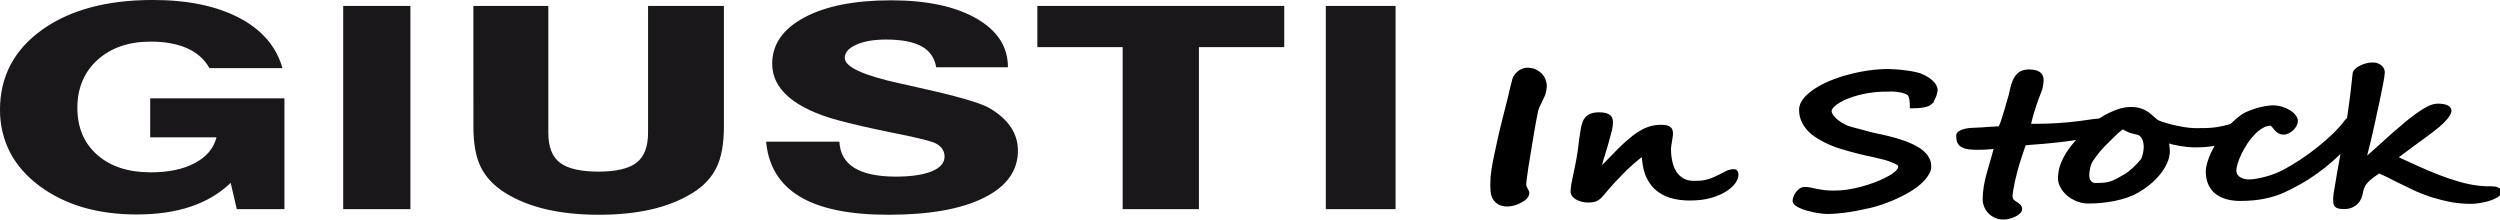 <?xml version="1.0" encoding="UTF-8" standalone="no"?>
<svg
   inkscape:version="1.4 (86a8ad7, 2024-10-11)"
   id="svg8"
   version="1.1"
   viewBox="0 0 73.849 6.502"
   height="6.502mm"
   width="73.849mm"
   sodipodi:docname="logo-gstock.svg"
   xmlns:inkscape="http://www.inkscape.org/namespaces/inkscape"
   xmlns:sodipodi="http://sodipodi.sourceforge.net/DTD/sodipodi-0.dtd"
   xmlns="http://www.w3.org/2000/svg"
   xmlns:svg="http://www.w3.org/2000/svg"
   xmlns:rdf="http://www.w3.org/1999/02/22-rdf-syntax-ns#"
   xmlns:cc="http://creativecommons.org/ns#"
   xmlns:dc="http://purl.org/dc/elements/1.1/">
  <defs
     id="defs2" />
  <sodipodi:namedview
     inkscape:pagecheckerboard="true"
     inkscape:showpageshadow="false"
     showgrid="false"
     inkscape:document-rotation="0"
     inkscape:current-layer="layer1"
     inkscape:document-units="px"
     inkscape:cy="-8.4821429"
     inkscape:cx="102.67857"
     inkscape:zoom="5.6"
     inkscape:pageshadow="2"
     inkscape:pageopacity="0.0"
     borderopacity="1.0"
     bordercolor="#666666"
     pagecolor="#ffffff"
     id="base"
     objecttolerance="10.0"
     gridtolerance="10.0"
     guidetolerance="10.0"
     fit-margin-top="0"
     fit-margin-left="0"
     fit-margin-right="0"
     fit-margin-bottom="0"
     inkscape:window-width="3840"
     inkscape:window-height="2093"
     inkscape:window-x="-9"
     inkscape:window-y="-9"
     inkscape:window-maximized="1"
     inkscape:deskcolor="#d1d1d1" />
  <g
     id="layer1"
     inkscape:groupmode="layer"
     inkscape:label="Livello 1"
     transform="translate(-220.091,-41.019)">
    <path
       d="m 259.255,41.195 h 2.061 v 6.002 h -2.061 z m -6.001,6.002 v -4.785 h -2.52 v -1.217 h 7.293 v 1.217 h -2.52 v 4.785 z M 242.722,45.204 h 2.164 c 0.017,0.342 0.162,0.599 0.441,0.773 0.281,0.172 0.688,0.259 1.225,0.259 0.456,0 0.813,-0.054 1.062,-0.156 0.251,-0.102 0.379,-0.25 0.379,-0.439 0,-0.093 -0.031,-0.178 -0.089,-0.254 -0.062,-0.072 -0.148,-0.131 -0.255,-0.167 -0.162,-0.06 -0.561,-0.155 -1.2,-0.282 -0.636,-0.128 -1.176,-0.252 -1.614,-0.37 -0.633,-0.173 -1.112,-0.399 -1.442,-0.679 -0.329,-0.282 -0.492,-0.611 -0.492,-0.985 0,-0.572 0.314,-1.028 0.945,-1.366 0.63,-0.34 1.486,-0.51 2.566,-0.51 1.059,0 1.899,0.18 2.52,0.536 0.623,0.356 0.933,0.836 0.933,1.442 h -2.119 c -0.048,-0.28 -0.193,-0.488 -0.432,-0.619 -0.243,-0.132 -0.591,-0.2 -1.046,-0.2 -0.36,0 -0.656,0.05 -0.882,0.152 -0.228,0.101 -0.341,0.232 -0.341,0.39 0,0.265 0.541,0.516 1.619,0.752 0.195,0.043 0.344,0.076 0.45,0.099 l 0.088,0.022 c 1.114,0.245 1.812,0.445 2.092,0.596 0.282,0.161 0.496,0.344 0.644,0.558 0.147,0.214 0.222,0.45 0.222,0.711 0,0.598 -0.337,1.065 -1.009,1.396 -0.669,0.333 -1.611,0.5 -2.82,0.5 -1.145,0 -2.017,-0.178 -2.612,-0.536 -0.597,-0.356 -0.931,-0.898 -0.998,-1.624 m -8.647,-4.009 h 2.214 v 3.749 c 0,0.413 0.113,0.706 0.343,0.882 0.23,0.175 0.609,0.263 1.139,0.263 0.52,0 0.896,-0.088 1.123,-0.263 0.226,-0.176 0.341,-0.469 0.341,-0.882 v -3.749 h 2.241 v 3.563 c 0,0.504 -0.072,0.905 -0.216,1.204 -0.144,0.299 -0.379,0.552 -0.709,0.757 -0.348,0.215 -0.75,0.377 -1.209,0.484 -0.462,0.107 -0.98,0.161 -1.559,0.161 -0.576,0 -1.095,-0.054 -1.556,-0.161 -0.458,-0.107 -0.862,-0.269 -1.208,-0.484 -0.334,-0.208 -0.576,-0.462 -0.725,-0.763 -0.147,-0.3 -0.218,-0.699 -0.218,-1.197 z m -3.845,0 h 1.985 v 6.002 h -1.985 z m -3.144,6.002 -0.18,-0.776 c -0.33,0.317 -0.724,0.55 -1.181,0.702 -0.454,0.155 -0.989,0.232 -1.596,0.232 -0.571,0 -1.098,-0.069 -1.581,-0.209 -0.484,-0.142 -0.91,-0.353 -1.282,-0.627 -0.384,-0.284 -0.678,-0.615 -0.877,-0.997 -0.197,-0.385 -0.298,-0.801 -0.298,-1.255 0,-0.98 0.411,-1.767 1.232,-2.359 0.821,-0.592 1.917,-0.889 3.283,-0.889 1.032,0 1.882,0.177 2.554,0.529 0.671,0.353 1.096,0.848 1.275,1.484 h -2.157 c -0.144,-0.258 -0.362,-0.454 -0.656,-0.586 -0.298,-0.132 -0.657,-0.197 -1.081,-0.197 -0.647,0 -1.169,0.18 -1.567,0.538 -0.397,0.358 -0.597,0.833 -0.597,1.419 0,0.583 0.197,1.046 0.59,1.391 0.391,0.342 0.916,0.513 1.573,0.513 0.526,0 0.96,-0.089 1.304,-0.272 0.345,-0.181 0.559,-0.436 0.643,-0.761 h -1.959 v -1.153 h 3.966 v 3.273 h -1.409"
       style="display:inline;fill:#1a171b;fill-opacity:1;fill-rule:nonzero;stroke:none;stroke-width:0.258"
       id="path30-6-9-5-9-4-9" />
    <g
       aria-label="In Stock"
       transform="scale(1.14,0.877)"
       id="text2502-4-7-2-6-0-7"
       style="font-size:6.31px;line-height:1.25;font-family:'Segoe Script';-inkscape-font-specification:'Segoe Script, Normal';word-spacing:-0.925px;display:inline;stroke-width:0.106">
      <path
         d="m 233.087,49.711 q 0,0.043 -0.018,0.154 -0.015,0.108 -0.083,0.271 -0.052,0.132 -0.083,0.225 -0.031,0.092 -0.037,0.139 -0.056,0.351 -0.108,0.755 -0.049,0.404 -0.111,0.875 -0.015,0.129 -0.034,0.271 -0.015,0.139 -0.028,0.262 -0.012,0.123 -0.022,0.219 -0.006,0.092 -0.006,0.126 0,0.025 0.012,0.062 0.012,0.034 0.028,0.071 0.015,0.037 0.028,0.071 0.012,0.034 0.012,0.059 0,0.071 -0.043,0.142 -0.043,0.071 -0.142,0.139 -0.08,0.059 -0.16,0.089 -0.08,0.028 -0.16,0.034 -0.148,0 -0.231,-0.074 -0.08,-0.074 -0.12,-0.176 -0.037,-0.102 -0.043,-0.213 -0.006,-0.111 -0.006,-0.185 0,-0.148 0.006,-0.28 0.009,-0.136 0.025,-0.265 0.025,-0.21 0.071,-0.49 0.046,-0.28 0.099,-0.595 0.009,-0.049 0.028,-0.157 0.022,-0.108 0.046,-0.246 0.028,-0.142 0.056,-0.296 0.031,-0.157 0.059,-0.299 0.028,-0.142 0.049,-0.253 0.022,-0.114 0.031,-0.169 0.018,-0.102 0.028,-0.157 0.009,-0.055 0.018,-0.102 0.009,-0.049 0.022,-0.108 0.012,-0.059 0.034,-0.163 l -0.003,0.006 q 0.006,-0.049 0.037,-0.108 0.031,-0.062 0.074,-0.114 0.046,-0.055 0.102,-0.089 0.059,-0.037 0.114,-0.037 0.129,0 0.219,0.062 0.089,0.059 0.142,0.145 0.056,0.086 0.077,0.185 0.025,0.096 0.025,0.169 z"
         style="font-weight:bold;-inkscape-font-specification:'Segoe Script, Bold';stroke:#000000"
         id="path825" />
      <path
         d="m 237.995,52.521 q 0.028,0 0.043,0.034 0.018,0.031 0.018,0.108 0,0.12 -0.08,0.262 -0.077,0.139 -0.231,0.262 -0.151,0.123 -0.376,0.206 -0.225,0.08 -0.518,0.08 -0.274,0 -0.493,-0.086 -0.219,-0.089 -0.373,-0.274 -0.154,-0.185 -0.24,-0.471 -0.083,-0.29 -0.089,-0.693 -0.139,0.117 -0.283,0.283 -0.145,0.163 -0.274,0.333 -0.129,0.169 -0.234,0.317 -0.102,0.148 -0.157,0.228 -0.08,0.12 -0.132,0.203 -0.049,0.08 -0.099,0.132 -0.046,0.049 -0.105,0.074 -0.059,0.022 -0.157,0.022 -0.089,0 -0.163,-0.028 -0.074,-0.028 -0.129,-0.071 -0.052,-0.043 -0.083,-0.096 -0.028,-0.055 -0.028,-0.111 0,-0.052 0.006,-0.123 0.006,-0.071 0.015,-0.145 0.012,-0.074 0.022,-0.145 0.012,-0.074 0.022,-0.132 0.012,-0.077 0.025,-0.163 0.015,-0.086 0.031,-0.191 0.018,-0.105 0.034,-0.231 0.018,-0.129 0.034,-0.287 0.018,-0.185 0.034,-0.357 0.018,-0.176 0.043,-0.36 0.015,-0.108 0.04,-0.197 0.025,-0.092 0.071,-0.157 0.046,-0.065 0.12,-0.102 0.074,-0.037 0.191,-0.037 0.105,0 0.166,0.025 0.062,0.025 0.092,0.068 0.031,0.04 0.037,0.096 0.009,0.052 0.009,0.108 0,0.031 -0.003,0.055 0,0.025 -0.003,0.046 0,0 -0.003,0.025 0,0.025 -0.012,0.096 -0.012,0.071 -0.04,0.2 -0.025,0.126 -0.071,0.339 -0.028,0.123 -0.059,0.253 -0.031,0.129 -0.059,0.246 -0.025,0.117 -0.043,0.213 -0.018,0.092 -0.025,0.145 0.074,-0.086 0.173,-0.213 0.099,-0.129 0.197,-0.262 0.099,-0.132 0.191,-0.253 0.092,-0.12 0.157,-0.194 0.105,-0.117 0.203,-0.222 0.102,-0.105 0.21,-0.182 0.108,-0.08 0.228,-0.123 0.12,-0.046 0.265,-0.046 0.083,0 0.132,0.018 0.049,0.018 0.074,0.052 0.028,0.031 0.034,0.074 0.009,0.04 0.009,0.086 v 0.049 q 0,0.018 -0.009,0.089 -0.006,0.068 -0.018,0.148 -0.009,0.08 -0.018,0.151 -0.006,0.071 -0.006,0.092 0,0.237 0.037,0.444 0.037,0.206 0.114,0.36 0.08,0.151 0.203,0.24 0.123,0.086 0.296,0.086 0.12,0 0.21,-0.012 0.089,-0.015 0.173,-0.046 0.086,-0.034 0.176,-0.086 0.089,-0.055 0.206,-0.132 0.043,-0.034 0.089,-0.062 0.04,-0.025 0.086,-0.04 0.049,-0.018 0.099,-0.018 z"
         style="font-weight:bold;-inkscape-font-specification:'Segoe Script, Bold';stroke:#000000"
         id="path827" />
      <path
         d="m 243.217,49.795 q 0,0.043 -0.012,0.105 -0.009,0.062 -0.031,0.129 -0.022,0.065 -0.049,0.126 -0.025,0.059 -0.059,0.096 h 0.003 q -0.099,0.117 -0.465,0.117 0,-0.132 -0.012,-0.228 -0.009,-0.099 -0.034,-0.157 -0.022,-0.049 -0.077,-0.083 -0.056,-0.034 -0.126,-0.055 -0.068,-0.022 -0.139,-0.031 -0.071,-0.012 -0.123,-0.012 -0.132,0 -0.259,0.006 -0.126,0.006 -0.25,0.025 -0.12,0.018 -0.246,0.052 -0.123,0.034 -0.253,0.086 -0.092,0.037 -0.197,0.092 -0.102,0.055 -0.191,0.126 -0.089,0.068 -0.154,0.151 -0.062,0.08 -0.077,0.173 l 0.003,-0.006 q 0,0.074 0.049,0.166 0.049,0.089 0.132,0.179 0.086,0.086 0.197,0.16 0.111,0.071 0.234,0.105 0.009,0.003 0.052,0.018 0.043,0.015 0.105,0.037 0.062,0.018 0.129,0.043 0.071,0.025 0.129,0.046 0.062,0.018 0.102,0.034 0.043,0.012 0.049,0.015 0.715,0.182 1.06,0.438 0.345,0.256 0.345,0.629 0,0.12 -0.052,0.24 -0.052,0.117 -0.132,0.225 -0.08,0.108 -0.176,0.2 -0.092,0.089 -0.176,0.151 l 0.003,-0.003 q -0.089,0.071 -0.203,0.145 -0.111,0.074 -0.24,0.145 -0.129,0.071 -0.268,0.132 -0.139,0.062 -0.283,0.108 -0.136,0.043 -0.287,0.08 -0.148,0.04 -0.296,0.068 -0.148,0.028 -0.287,0.043 -0.136,0.015 -0.246,0.015 -0.059,0 -0.145,-0.015 -0.083,-0.012 -0.179,-0.037 -0.092,-0.025 -0.188,-0.059 -0.092,-0.034 -0.166,-0.077 -0.074,-0.043 -0.12,-0.092 -0.046,-0.049 -0.046,-0.105 0,-0.049 0.018,-0.12 0.018,-0.071 0.052,-0.136 0.037,-0.068 0.083,-0.114 0.049,-0.049 0.105,-0.049 0.077,0 0.145,0.018 0.068,0.018 0.151,0.043 0.086,0.022 0.197,0.043 0.114,0.018 0.28,0.018 0.166,0 0.345,-0.034 0.182,-0.037 0.357,-0.096 0.176,-0.062 0.336,-0.139 0.16,-0.077 0.29,-0.16 0.056,-0.037 0.12,-0.083 0.068,-0.049 0.123,-0.105 0.059,-0.059 0.096,-0.12 0.04,-0.062 0.04,-0.126 0,-0.074 -0.111,-0.142 v 0.003 q -0.163,-0.099 -0.324,-0.151 -0.16,-0.052 -0.28,-0.086 -0.339,-0.086 -0.826,-0.274 h 0.003 q -0.203,-0.08 -0.394,-0.206 -0.191,-0.126 -0.33,-0.265 -0.308,-0.342 -0.308,-0.789 0,-0.176 0.099,-0.342 0.099,-0.166 0.268,-0.311 0.169,-0.148 0.391,-0.271 0.225,-0.123 0.478,-0.21 0.253,-0.089 0.515,-0.139 0.265,-0.049 0.511,-0.049 0.077,0 0.191,0.012 0.117,0.009 0.237,0.031 0.123,0.018 0.234,0.049 0.111,0.028 0.176,0.065 h -0.003 q 0.179,0.096 0.28,0.228 0.105,0.132 0.105,0.259 z"
         style="font-weight:bold;-inkscape-font-specification:'Segoe Script, Bold';stroke:#000000"
         id="path829" />
      <path
         d="m 247.617,50.95 q 0,0.059 -0.025,0.108 -0.025,0.046 -0.062,0.086 -0.037,0.037 -0.083,0.068 -0.043,0.031 -0.083,0.055 -0.139,0.062 -0.299,0.108 -0.157,0.046 -0.314,0.08 -0.157,0.031 -0.308,0.052 -0.148,0.022 -0.274,0.037 -0.086,0.009 -0.182,0.022 -0.092,0.009 -0.182,0.018 -0.089,0.009 -0.166,0.018 -0.077,0.009 -0.132,0.018 -0.068,0.262 -0.129,0.502 -0.059,0.24 -0.102,0.453 -0.006,0.037 -0.018,0.102 -0.012,0.065 -0.028,0.142 -0.012,0.077 -0.025,0.163 -0.012,0.083 -0.025,0.16 -0.009,0.074 -0.015,0.136 -0.006,0.059 -0.006,0.089 0,0.108 0.034,0.154 0.034,0.043 0.068,0.071 0.062,0.049 0.102,0.096 0.043,0.046 0.043,0.126 0,0.062 -0.043,0.114 -0.043,0.055 -0.108,0.096 -0.065,0.04 -0.139,0.065 -0.074,0.025 -0.139,0.025 -0.111,0 -0.2,-0.055 -0.089,-0.052 -0.154,-0.142 -0.065,-0.089 -0.099,-0.203 -0.034,-0.114 -0.034,-0.234 0,-0.203 0.031,-0.447 0.031,-0.243 0.089,-0.49 0.025,-0.108 0.052,-0.237 0.031,-0.129 0.056,-0.246 0.025,-0.117 0.043,-0.206 0.018,-0.092 0.025,-0.123 -0.065,0.003 -0.188,0.018 -0.12,0.015 -0.287,0.015 -0.139,0 -0.234,-0.015 -0.096,-0.018 -0.157,-0.065 -0.062,-0.046 -0.089,-0.126 -0.028,-0.08 -0.028,-0.21 0,-0.074 0.052,-0.117 0.052,-0.046 0.129,-0.068 0.077,-0.025 0.16,-0.031 0.083,-0.009 0.148,-0.009 0.031,0 0.108,-0.006 0.077,-0.009 0.166,-0.015 0.092,-0.009 0.176,-0.015 0.086,-0.009 0.132,-0.009 0.015,0 0.037,-0.059 0.025,-0.059 0.049,-0.151 0.025,-0.092 0.049,-0.203 0.028,-0.114 0.052,-0.222 0.025,-0.111 0.043,-0.203 0.022,-0.092 0.034,-0.145 0.034,-0.129 0.056,-0.29 0.025,-0.16 0.071,-0.302 0.046,-0.145 0.129,-0.24 0.086,-0.099 0.243,-0.099 0.166,0 0.246,0.074 0.08,0.071 0.08,0.237 0,0.077 -0.015,0.182 -0.012,0.105 -0.046,0.21 -0.074,0.237 -0.126,0.444 -0.052,0.206 -0.086,0.36 -0.031,0.151 -0.046,0.237 -0.012,0.086 -0.012,0.086 0.126,0 0.24,0 0.117,-0.003 0.237,-0.006 0.12,-0.006 0.25,-0.015 0.132,-0.009 0.287,-0.028 0.179,-0.022 0.302,-0.043 0.123,-0.022 0.216,-0.04 0.096,-0.018 0.173,-0.031 0.077,-0.012 0.16,-0.012 0.043,0 0.08,0.025 0.04,0.022 0.04,0.108 z"
         style="font-weight:bold;-inkscape-font-specification:'Segoe Script, Bold';stroke:#000000"
         id="path831" />
      <path
         d="m 248.665,51.767 q 0,-0.077 -0.009,-0.16 -0.006,-0.083 -0.031,-0.154 -0.025,-0.074 -0.068,-0.126 -0.043,-0.055 -0.114,-0.074 -0.108,-0.028 -0.176,-0.059 -0.068,-0.034 -0.108,-0.062 -0.04,-0.028 -0.056,-0.046 -0.015,-0.018 -0.022,-0.018 -0.025,0 -0.071,0.043 -0.043,0.04 -0.099,0.105 -0.052,0.065 -0.111,0.139 -0.056,0.074 -0.108,0.139 -0.065,0.08 -0.123,0.157 -0.056,0.074 -0.111,0.157 -0.052,0.08 -0.105,0.169 -0.052,0.089 -0.108,0.197 -0.049,0.099 -0.074,0.243 -0.025,0.142 -0.025,0.268 0,0.052 0.012,0.108 0.012,0.052 0.037,0.096 0.025,0.043 0.065,0.071 0.04,0.028 0.099,0.028 0.142,0 0.237,-0.012 0.096,-0.015 0.179,-0.049 0.083,-0.037 0.166,-0.096 0.086,-0.062 0.206,-0.151 0.056,-0.043 0.111,-0.099 0.056,-0.059 0.111,-0.123 0.056,-0.068 0.108,-0.139 0.052,-0.074 0.096,-0.142 0.025,-0.037 0.04,-0.096 0.018,-0.062 0.028,-0.123 0.012,-0.062 0.015,-0.114 0.006,-0.052 0.006,-0.074 z m 2.391,-0.693 q 0,0.055 -0.025,0.117 -0.022,0.062 -0.062,0.12 -0.04,0.055 -0.092,0.105 -0.049,0.049 -0.102,0.083 -0.111,0.074 -0.324,0.129 -0.21,0.055 -0.508,0.055 -0.086,0 -0.185,-0.012 -0.096,-0.012 -0.197,-0.034 -0.099,-0.022 -0.197,-0.052 -0.096,-0.034 -0.185,-0.074 0.018,0.028 0.031,0.077 0.012,0.046 0.015,0.099 0.006,0.052 0.006,0.102 0.003,0.046 0.003,0.074 0,0.197 -0.071,0.394 -0.068,0.194 -0.182,0.373 -0.114,0.179 -0.259,0.333 -0.145,0.151 -0.296,0.262 -0.12,0.089 -0.268,0.154 -0.145,0.065 -0.308,0.108 -0.16,0.043 -0.333,0.065 -0.169,0.022 -0.345,0.022 -0.145,0 -0.277,-0.071 -0.132,-0.071 -0.234,-0.182 -0.099,-0.114 -0.16,-0.256 -0.059,-0.142 -0.059,-0.28 0,-0.246 0.065,-0.474 0.068,-0.228 0.179,-0.441 0.111,-0.213 0.259,-0.416 0.148,-0.206 0.311,-0.407 0.096,-0.117 0.219,-0.228 0.123,-0.111 0.259,-0.197 0.139,-0.089 0.277,-0.142 0.142,-0.052 0.271,-0.052 0.108,0 0.185,0.025 0.08,0.025 0.145,0.071 0.068,0.043 0.129,0.108 0.062,0.065 0.129,0.145 l 0.065,0.071 q 0.025,0.025 0.132,0.074 0.111,0.049 0.262,0.099 0.151,0.046 0.317,0.083 0.166,0.037 0.302,0.037 0.139,0 0.262,-0.003 0.123,-0.003 0.246,-0.022 0.126,-0.022 0.262,-0.062 0.139,-0.043 0.305,-0.117 0.015,0.028 0.022,0.071 0.009,0.043 0.009,0.068 z"
         style="font-weight:bold;-inkscape-font-specification:'Segoe Script, Bold';stroke:#000000"
         id="path833" />
      <path
         d="m 254.236,50.892 q 0,0.046 -0.031,0.136 -0.028,0.086 -0.077,0.194 -0.049,0.105 -0.117,0.219 -0.065,0.114 -0.136,0.213 -0.206,0.28 -0.407,0.511 -0.2,0.228 -0.404,0.416 -0.2,0.188 -0.41,0.342 -0.21,0.154 -0.431,0.287 -0.228,0.136 -0.505,0.206 -0.274,0.071 -0.61,0.071 -0.182,0 -0.336,-0.055 -0.154,-0.055 -0.265,-0.169 -0.111,-0.117 -0.173,-0.296 -0.062,-0.179 -0.062,-0.422 0,-0.129 0.037,-0.29 0.037,-0.163 0.102,-0.339 0.065,-0.179 0.151,-0.36 0.089,-0.185 0.191,-0.351 0.105,-0.166 0.216,-0.308 0.114,-0.142 0.228,-0.24 0.065,-0.055 0.163,-0.105 0.099,-0.052 0.203,-0.092 0.108,-0.04 0.21,-0.062 0.105,-0.025 0.182,-0.025 0.114,0 0.222,0.043 0.108,0.043 0.191,0.111 0.083,0.065 0.132,0.151 0.052,0.083 0.052,0.166 0,0.065 -0.028,0.139 -0.028,0.071 -0.074,0.132 -0.046,0.059 -0.105,0.099 -0.056,0.04 -0.117,0.04 -0.049,0 -0.102,-0.037 -0.052,-0.04 -0.092,-0.111 -0.034,-0.055 -0.068,-0.105 -0.034,-0.049 -0.068,-0.049 -0.117,0 -0.234,0.089 -0.114,0.086 -0.219,0.225 -0.105,0.139 -0.194,0.314 -0.086,0.173 -0.154,0.348 -0.065,0.173 -0.102,0.33 -0.037,0.154 -0.037,0.256 0,0.096 0.034,0.163 0.037,0.068 0.092,0.111 0.056,0.043 0.123,0.062 0.068,0.018 0.136,0.018 0.092,0 0.21,-0.028 0.12,-0.028 0.243,-0.071 0.123,-0.046 0.237,-0.102 0.117,-0.059 0.203,-0.117 0.228,-0.157 0.462,-0.357 0.237,-0.203 0.453,-0.428 0.219,-0.225 0.404,-0.459 0.185,-0.234 0.308,-0.45 0.034,-0.062 0.089,-0.086 0.056,-0.028 0.114,-0.028 0.056,0 0.111,0.043 0.056,0.043 0.056,0.108 z"
         style="font-weight:bold;-inkscape-font-specification:'Segoe Script, Bold';stroke:#000000"
         id="path835" />
      <path
         d="m 257.822,53.236 q 0,0.08 -0.083,0.145 -0.083,0.065 -0.2,0.111 -0.114,0.043 -0.237,0.068 -0.12,0.025 -0.2,0.025 -0.283,0 -0.524,-0.059 -0.237,-0.059 -0.481,-0.157 -0.25,-0.105 -0.462,-0.234 -0.21,-0.129 -0.425,-0.268 -0.071,-0.046 -0.129,-0.083 -0.059,-0.04 -0.114,-0.077 -0.056,-0.037 -0.12,-0.074 -0.062,-0.04 -0.142,-0.083 -0.136,0.117 -0.222,0.206 -0.086,0.089 -0.139,0.173 -0.049,0.08 -0.074,0.166 -0.025,0.083 -0.037,0.191 -0.009,0.071 -0.037,0.154 -0.025,0.083 -0.077,0.154 -0.049,0.071 -0.126,0.117 -0.077,0.049 -0.185,0.049 -0.077,0 -0.126,-0.012 -0.046,-0.009 -0.071,-0.043 -0.025,-0.031 -0.034,-0.089 -0.006,-0.062 -0.006,-0.16 0,-0.037 0.012,-0.154 0.015,-0.12 0.037,-0.29 0.022,-0.173 0.049,-0.382 0.028,-0.21 0.059,-0.428 0.031,-0.222 0.062,-0.434 0.031,-0.216 0.056,-0.397 0.025,-0.182 0.043,-0.314 0.022,-0.136 0.028,-0.194 0.015,-0.108 0.028,-0.234 0.015,-0.129 0.028,-0.262 0.015,-0.136 0.028,-0.268 0.012,-0.136 0.025,-0.259 0.028,-0.29 0.049,-0.585 0.006,-0.068 0.052,-0.126 0.046,-0.059 0.114,-0.102 0.068,-0.046 0.145,-0.071 0.08,-0.028 0.148,-0.028 0.08,0 0.132,0.031 0.052,0.028 0.083,0.074 0.031,0.043 0.043,0.092 0.012,0.049 0.012,0.089 0,0.04 -0.012,0.139 -0.012,0.099 -0.031,0.234 -0.018,0.136 -0.046,0.299 -0.025,0.163 -0.052,0.33 -0.028,0.166 -0.056,0.33 -0.025,0.16 -0.049,0.296 -0.022,0.136 -0.04,0.234 -0.015,0.096 -0.022,0.132 -0.031,0.191 -0.062,0.342 -0.028,0.151 -0.052,0.271 -0.022,0.117 -0.04,0.206 -0.018,0.089 -0.028,0.16 0.071,-0.077 0.154,-0.173 0.083,-0.096 0.169,-0.194 0.086,-0.099 0.166,-0.194 0.083,-0.099 0.151,-0.179 0.071,-0.08 0.117,-0.136 0.049,-0.059 0.068,-0.077 0.136,-0.154 0.283,-0.314 0.151,-0.163 0.296,-0.296 0.145,-0.136 0.274,-0.222 0.132,-0.086 0.234,-0.086 0.305,0 0.305,0.191 0,0.052 -0.034,0.123 -0.031,0.068 -0.077,0.139 -0.046,0.071 -0.099,0.136 -0.052,0.065 -0.096,0.111 -0.046,0.052 -0.12,0.126 -0.071,0.071 -0.157,0.154 -0.083,0.083 -0.176,0.169 -0.092,0.086 -0.176,0.166 -0.083,0.08 -0.154,0.148 -0.071,0.068 -0.114,0.111 -0.08,0.08 -0.123,0.12 -0.043,0.037 -0.068,0.071 0.274,0.166 0.552,0.33 0.277,0.16 0.548,0.299 0.274,0.136 0.536,0.234 0.265,0.099 0.515,0.136 0.099,0.015 0.173,0.018 0.077,0 0.139,0 0.114,0 0.166,0.034 0.056,0.031 0.056,0.105 z"
         style="font-weight:bold;-inkscape-font-specification:'Segoe Script, Bold';stroke:#000000"
         id="path837" />
    </g>
  </g>
</svg>
